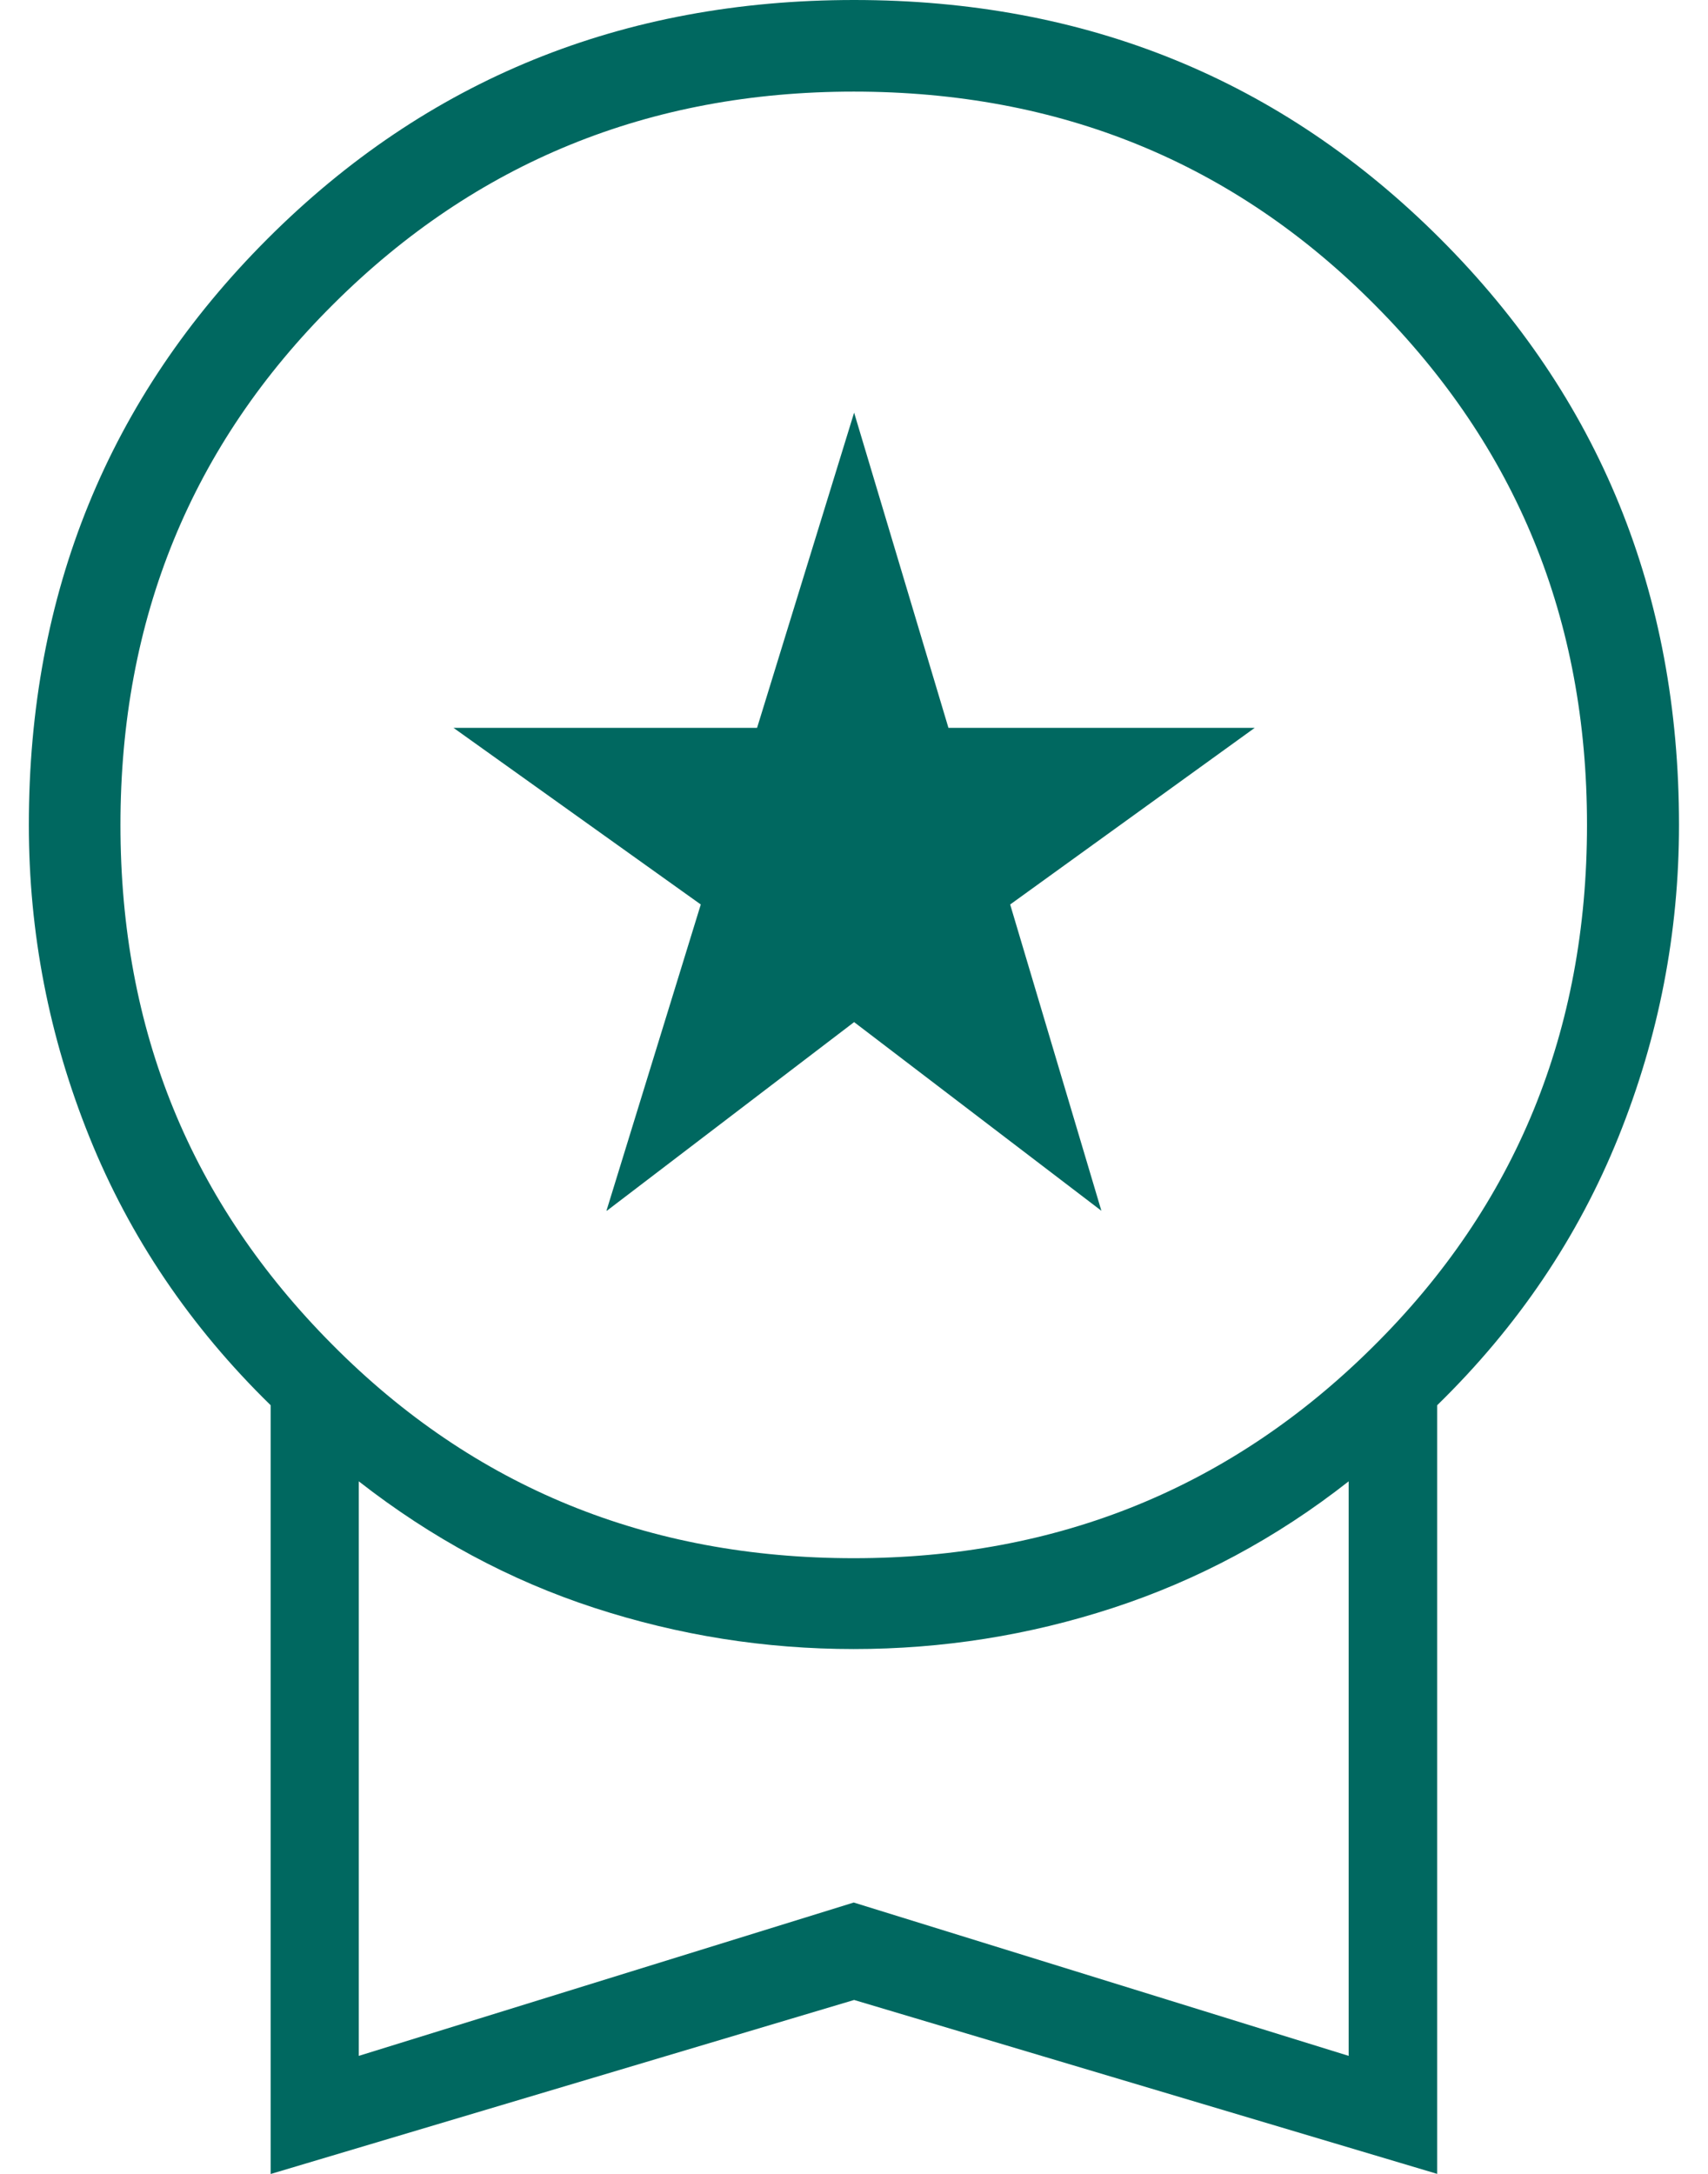 <svg width="44" height="56" viewBox="0 0 44 56" fill="none" xmlns="http://www.w3.org/2000/svg">
<g clip-path="url(#clip0_1895_135389)">
<path d="M15.623 31.19L18.053 23.3L11.683 18.75H19.503L22.003 10.63L24.433 18.75H32.323L26.023 23.3L28.373 31.19L22.003 26.33L15.633 31.19H15.623ZM6.973 56V36.2C4.903 34.18 3.343 31.87 2.303 29.29C1.263 26.71 0.743 24.03 0.743 21.25C0.743 15.28 2.793 10.25 6.893 6.15C10.993 2.05 16.033 0 22.003 0C27.973 0 33.003 2.05 37.103 6.15C41.203 10.25 43.253 15.28 43.253 21.25C43.253 24.03 42.733 26.71 41.693 29.29C40.653 31.87 39.103 34.17 37.023 36.2V56L22.003 51.52L6.983 56H6.973ZM21.993 40.14C27.253 40.14 31.723 38.32 35.383 34.68C39.053 31.04 40.883 26.56 40.883 21.25C40.883 15.94 39.063 11.52 35.423 7.86C31.783 4.19 27.303 2.36 21.993 2.36C16.733 2.36 12.263 4.18 8.603 7.82C4.933 11.46 3.103 15.94 3.103 21.25C3.103 26.56 4.923 30.98 8.563 34.64C12.203 38.31 16.683 40.14 21.993 40.14ZM9.243 52.96L21.993 49.01L34.743 52.96V38.16C32.873 39.63 30.843 40.71 28.673 41.42C26.503 42.13 24.273 42.48 21.993 42.48C19.713 42.48 17.493 42.13 15.313 41.42C13.133 40.71 11.113 39.62 9.243 38.16V52.96Z" fill="#006860"/>
</g>
<defs>
<clipPath id="clip0_1895_135389">
<rect width="42.49" height="56" fill="white" transform="translate(0.755)"/>
</clipPath>
</defs>
</svg>
